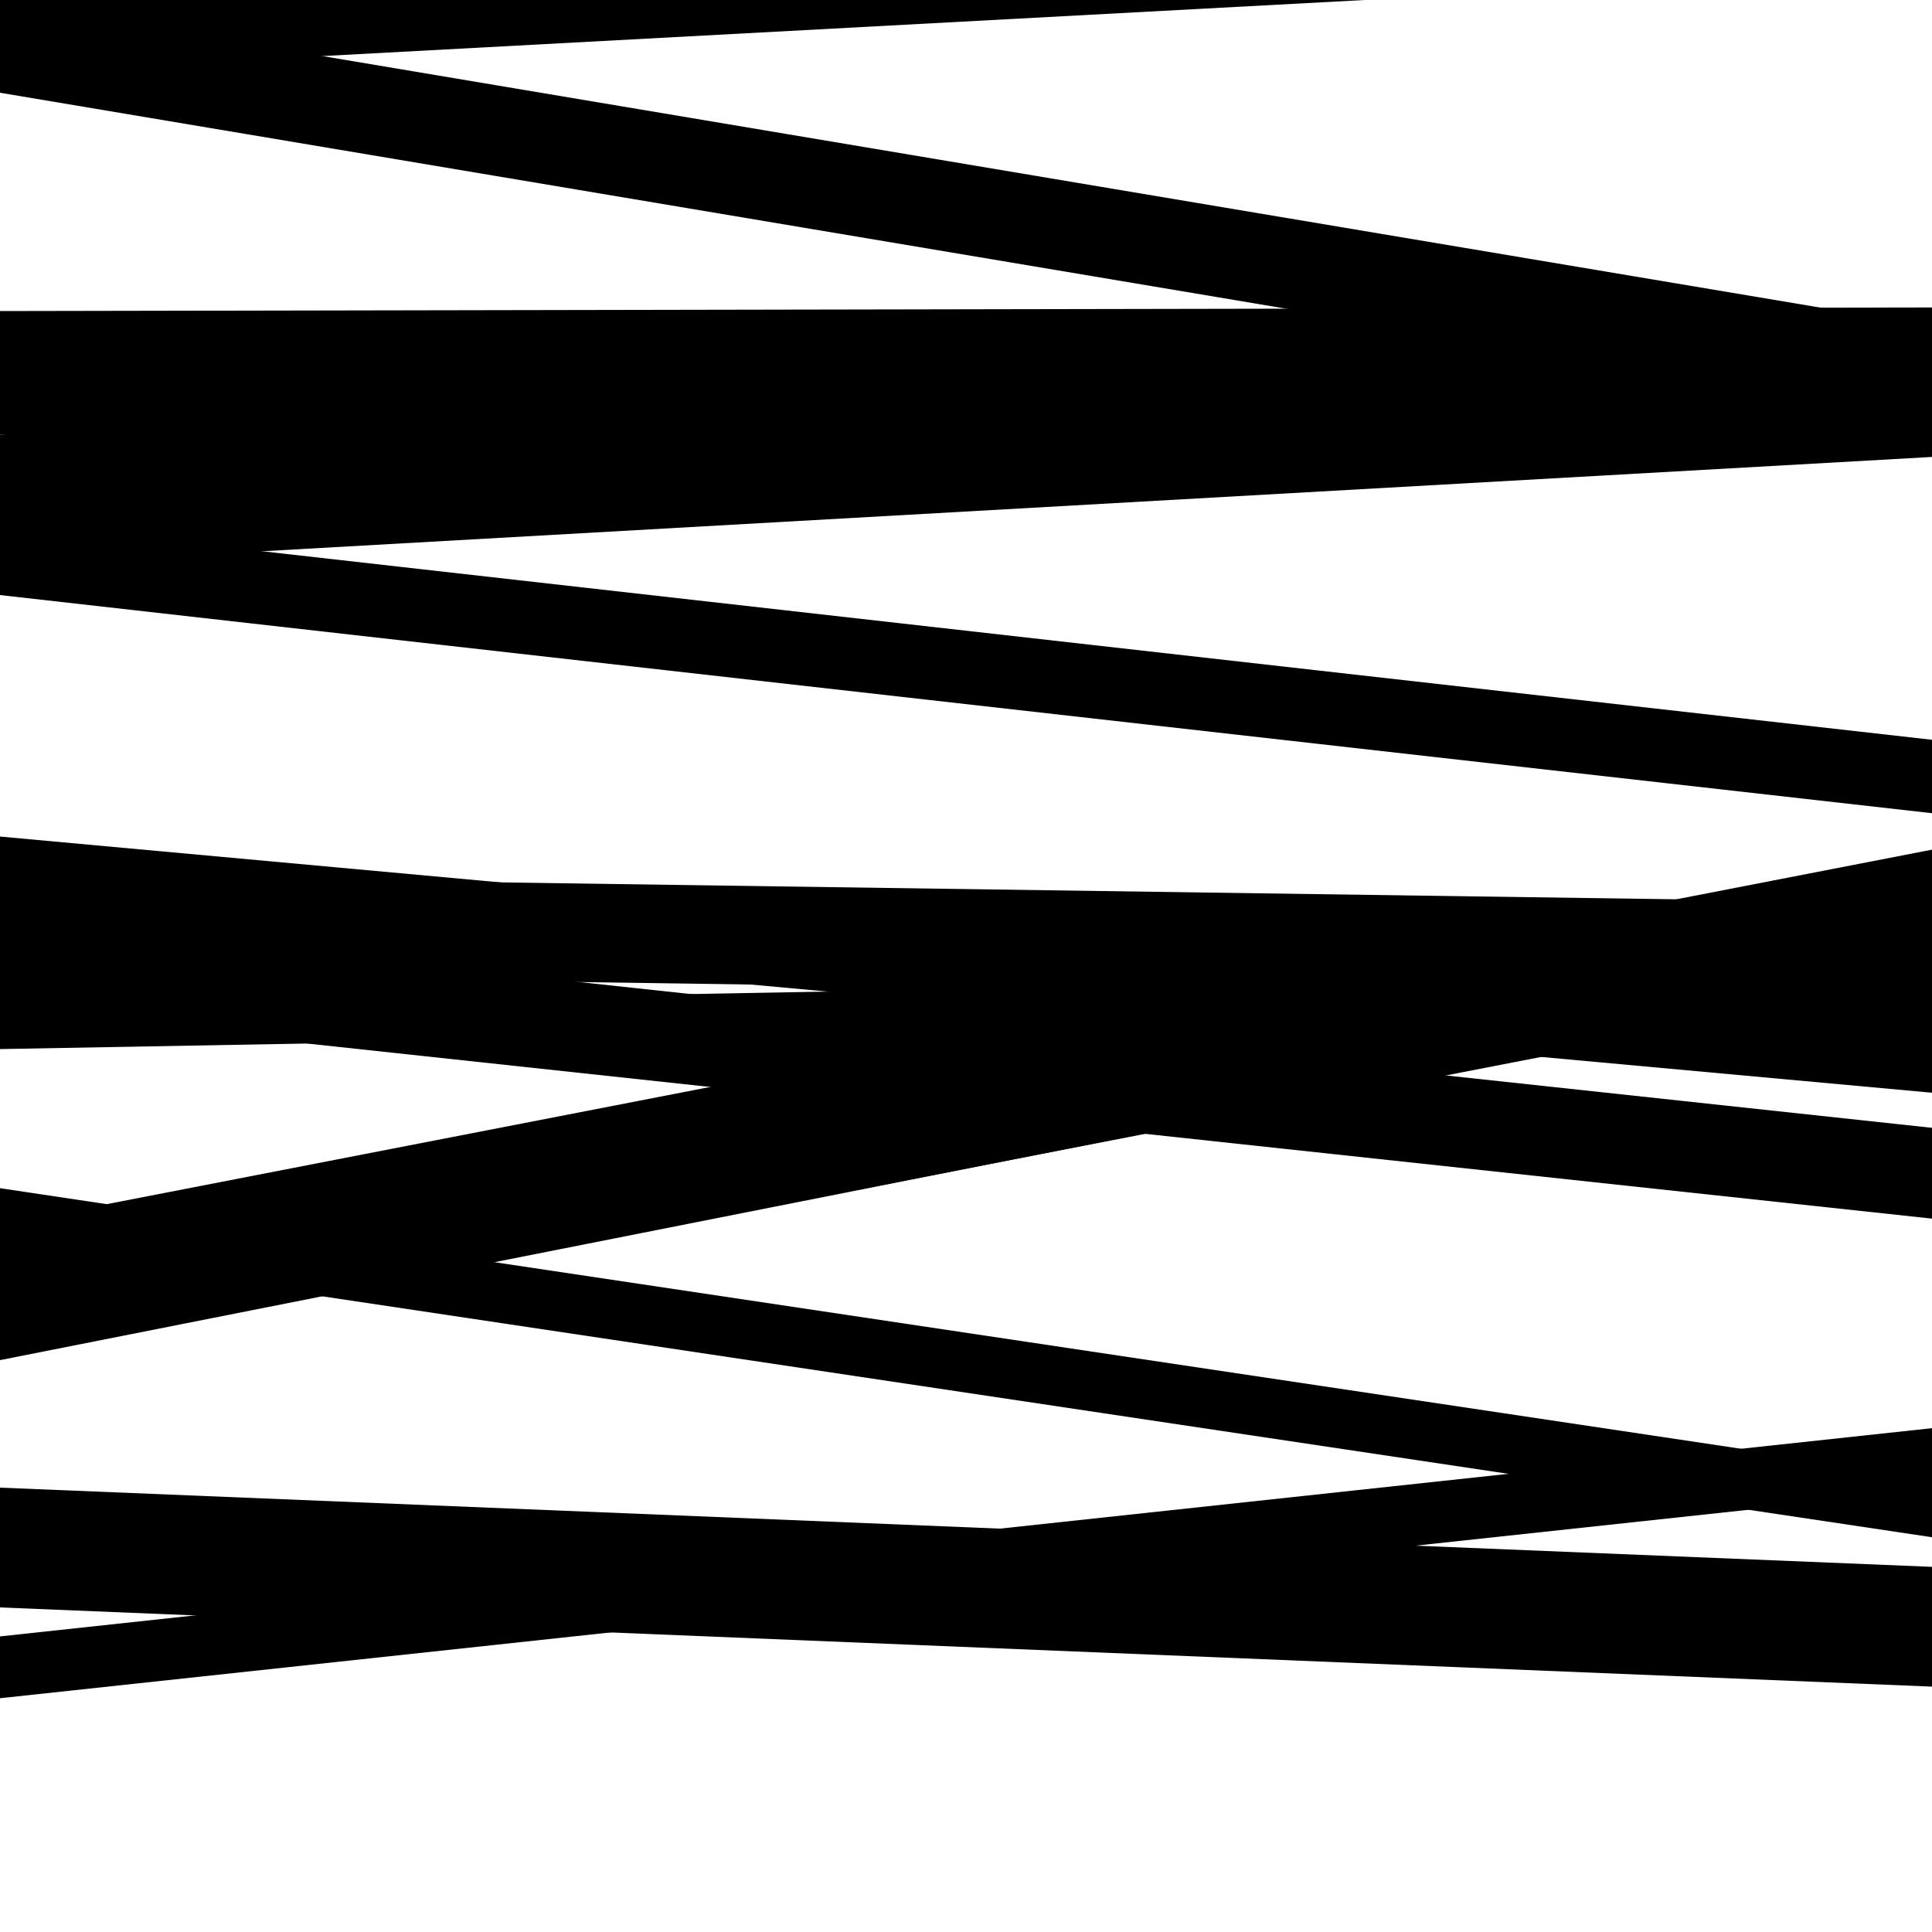 <svg viewBox="0 0 1000 1000" height="1000" width="1000" xmlns="http://www.w3.org/2000/svg">
<rect x="0" y="0" width="1000" height="1000" fill="#ffffff"></rect>
<path opacity="0.8" d="M 0 523 L 1000 630.76 L 1000 583.76 L 0 476 Z" fill="hsl(14, 15%, 50%)"></path>
<path opacity="0.8" d="M 0 704 L 1000 505.92 L 1000 481.92 L 0 680 Z" fill="hsl(19, 25%, 70%)"></path>
<path opacity="0.8" d="M 0 9 L 1000 -30.579 L 1000 -84.579 L 0 -45 Z" fill="hsl(24, 30%, 90%)"></path>
<path opacity="0.8" d="M 0 308 L 1000 420.911 L 1000 382.911 L 0 270 Z" fill="hsl(9, 10%, 30%)"></path>
<path opacity="0.8" d="M 0 543 L 1000 524.857 L 1000 502.857 L 0 521 Z" fill="hsl(14, 15%, 50%)"></path>
<path opacity="0.8" d="M 0 832 L 1000 872.994 L 1000 810.994 L 0 770 Z" fill="hsl(19, 25%, 70%)"></path>
<path opacity="0.8" d="M 0 48 L 1000 215.919 L 1000 168.919 L 0 1 Z" fill="hsl(24, 30%, 90%)"></path>
<path opacity="0.8" d="M 0 293 L 1000 236.512 L 1000 168.512 L 0 225 Z" fill="hsl(9, 10%, 30%)"></path>
<path opacity="0.8" d="M 0 474 L 1000 565.599 L 1000 524.599 L 0 433 Z" fill="hsl(14, 15%, 50%)"></path>
<path opacity="0.8" d="M 0 646 L 1000 795.675 L 1000 764.675 L 0 615 Z" fill="hsl(19, 25%, 70%)"></path>
<path opacity="0.8" d="M 0 879 L 1000 771.223 L 1000 739.223 L 0 847 Z" fill="hsl(24, 30%, 90%)"></path>
<path opacity="0.8" d="M 0 38 L 1000 -15.808 L 1000 -75.808 L 0 -22 Z" fill="hsl(9, 10%, 30%)"></path>
<path opacity="0.8" d="M 0 225 L 1000 223.144 L 1000 159.144 L 0 161 Z" fill="hsl(14, 15%, 50%)"></path>
<path opacity="0.8" d="M 0 504 L 1000 518.391 L 1000 467.391 L 0 453 Z" fill="hsl(19, 25%, 70%)"></path>
<path opacity="0.8" d="M 0 702 L 1000 507.778 L 1000 439.778 L 0 634 Z" fill="hsl(24, 30%, 90%)"></path>
</svg>